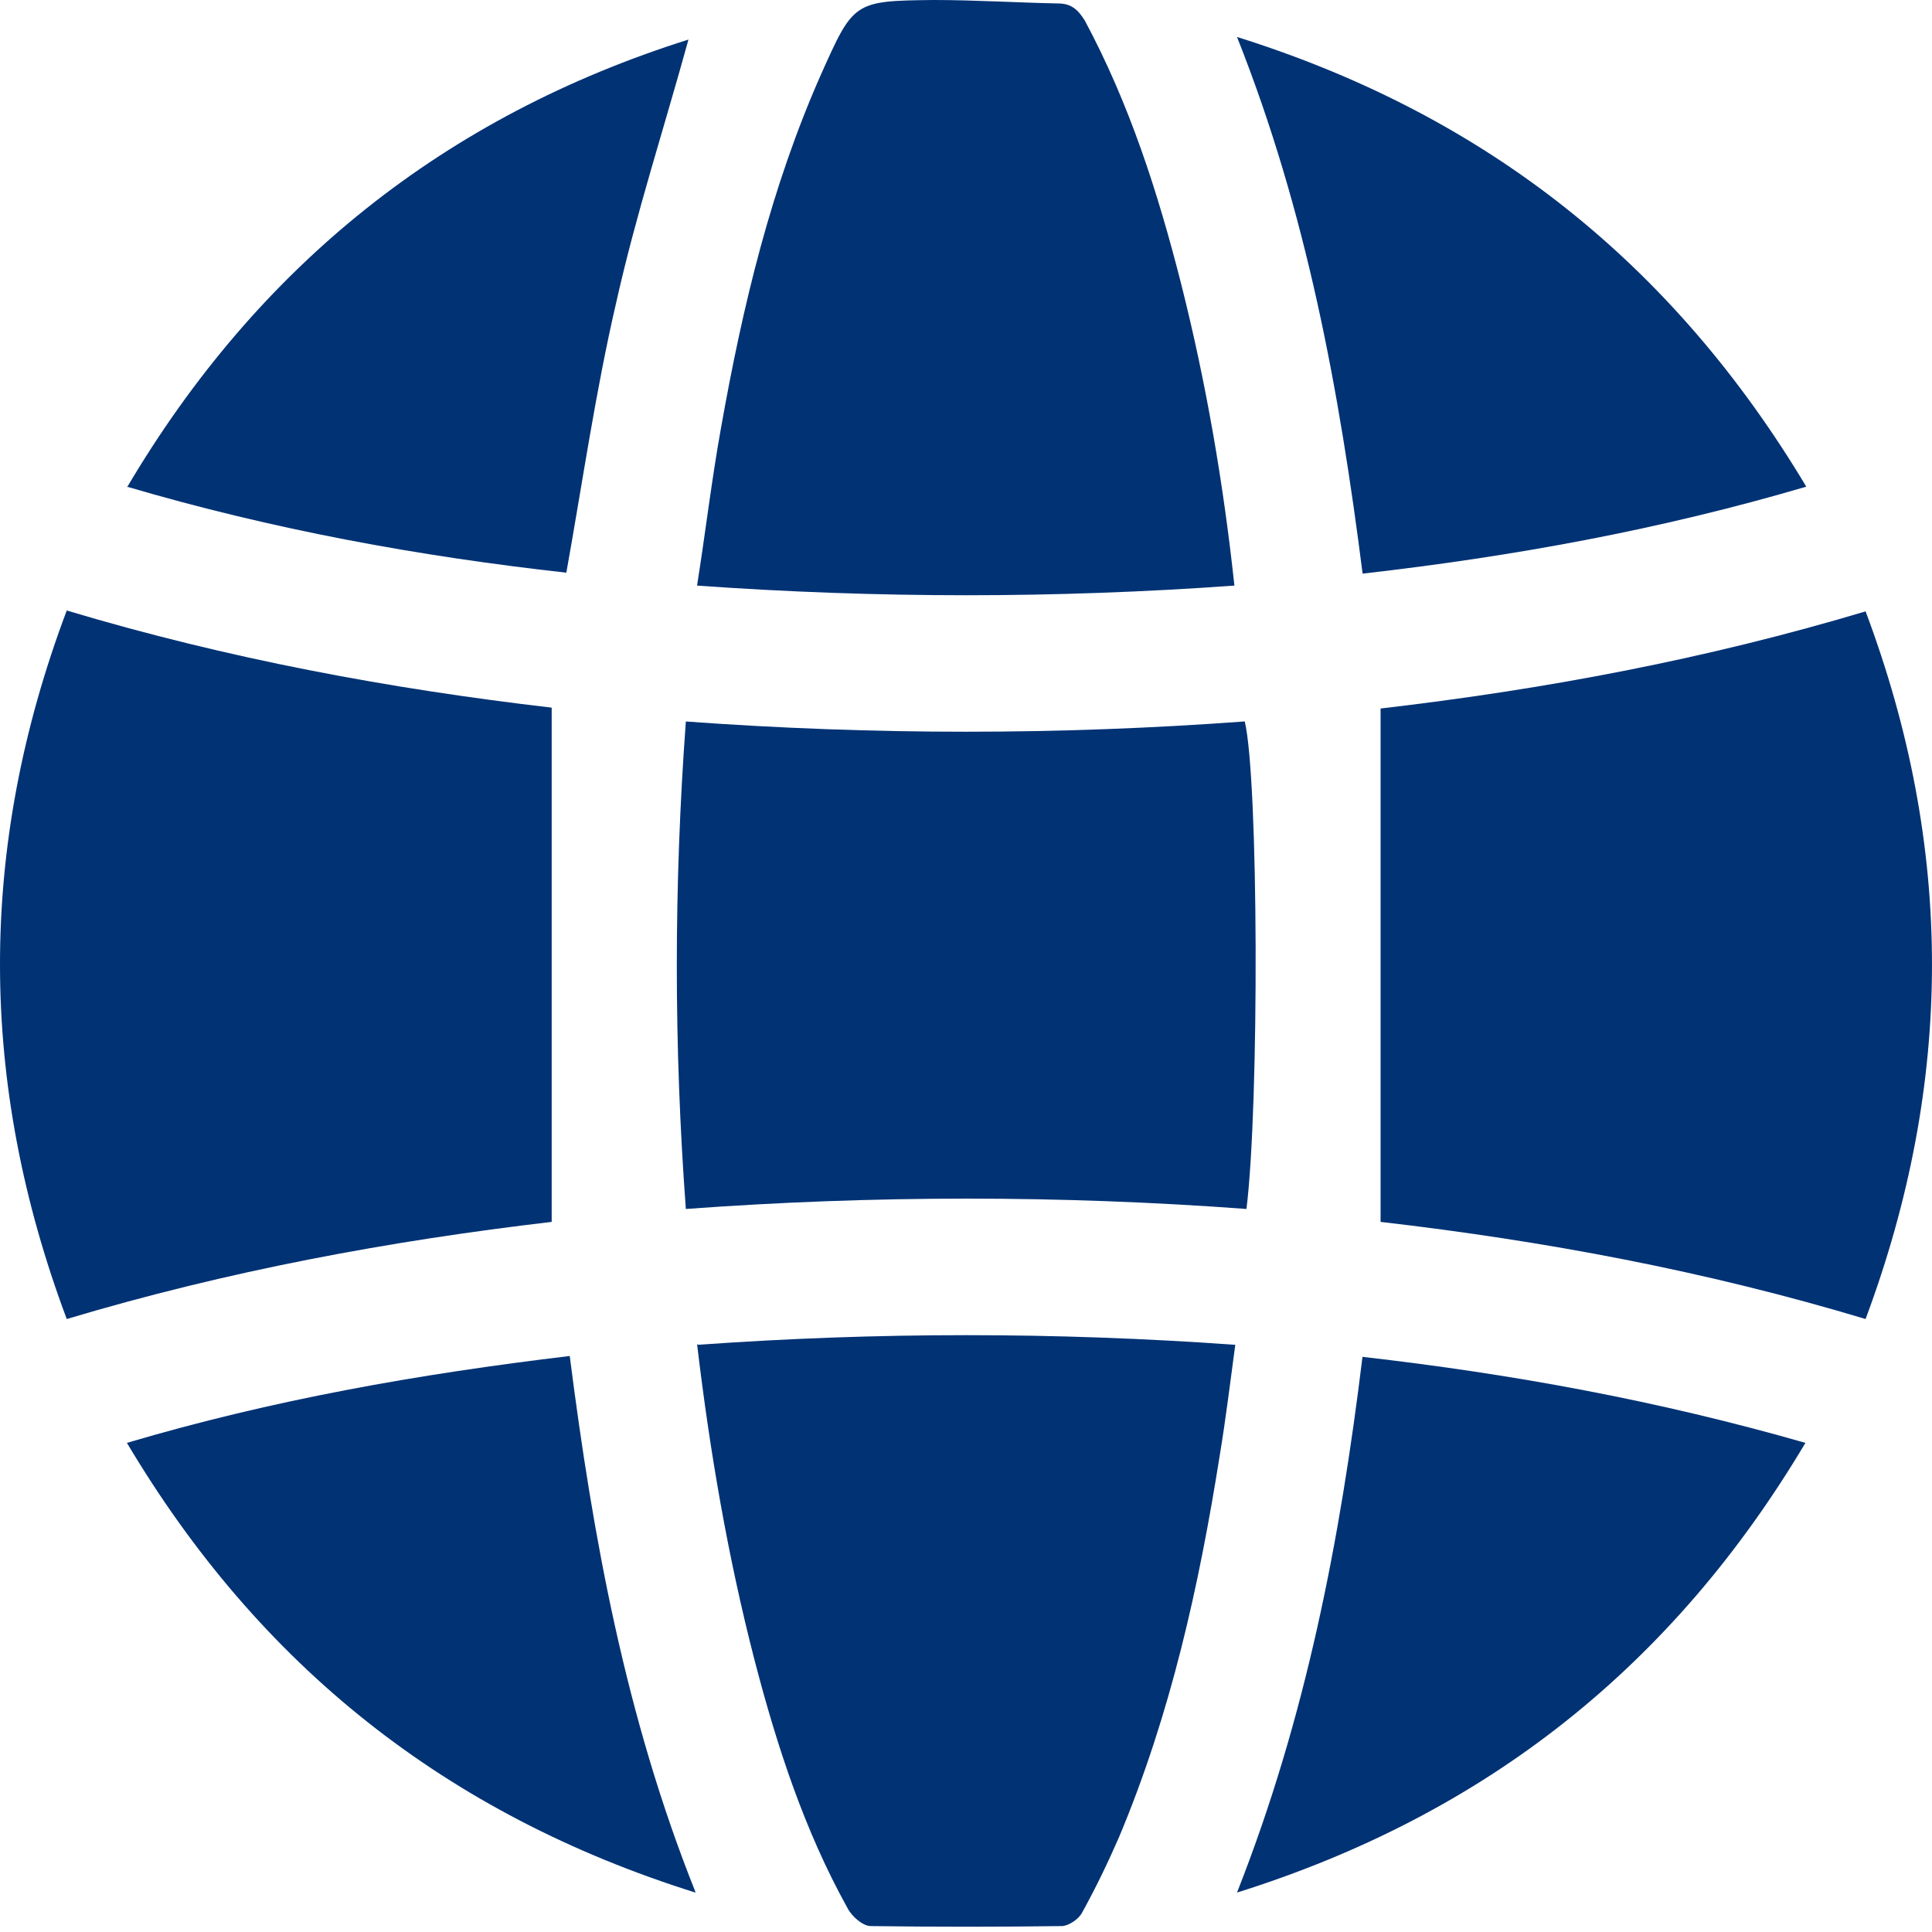 <svg width="29" height="29" viewBox="0 0 29 29" fill="none" xmlns="http://www.w3.org/2000/svg">
<path d="M8.281 18.341C5.855 18.625 3.415 19.076 1.002 19.799C-0.328 16.25 -0.34 12.726 1.002 9.164C3.415 9.887 5.842 10.338 8.281 10.622V18.328V18.341Z" fill="#003274"/>
<path d="M20.723 10.635C23.163 10.351 25.589 9.9 28.003 9.177C29.332 12.713 29.332 16.237 28.003 19.799C25.602 19.076 23.176 18.625 20.723 18.341V10.635Z" fill="#003274"/>
<path d="M10.282 10.829C13.109 11.035 15.896 11.035 18.684 10.829C18.891 11.681 18.904 16.572 18.71 18.147C15.922 17.94 13.121 17.94 10.295 18.147C10.114 15.707 10.114 13.294 10.295 10.829H10.282Z" fill="#003274"/>
<path d="M18.529 8.79C15.845 8.983 13.173 8.983 10.463 8.79C10.592 7.976 10.682 7.202 10.824 6.415C11.147 4.595 11.573 2.814 12.321 1.123C12.812 0.026 12.812 0.013 14.012 0C14.632 0 15.251 0.039 15.883 0.052C16.077 0.052 16.18 0.142 16.284 0.31C16.955 1.562 17.381 2.891 17.729 4.259C18.104 5.744 18.362 7.241 18.529 8.79Z" fill="#003274"/>
<path d="M10.476 20.186C13.173 19.993 15.832 19.993 18.542 20.186C18.465 20.754 18.4 21.296 18.31 21.838C18 23.8 17.574 25.723 16.8 27.569C16.632 27.956 16.451 28.331 16.245 28.705C16.193 28.808 16.038 28.911 15.935 28.911C14.98 28.924 14.025 28.924 13.07 28.911C12.954 28.911 12.786 28.769 12.721 28.64C12.076 27.479 11.663 26.214 11.327 24.923C10.927 23.374 10.656 21.8 10.463 20.173L10.476 20.186Z" fill="#003274"/>
<path d="M20.453 8.609C20.104 5.86 19.614 3.188 18.568 0.555C22.311 1.729 25.112 3.962 27.113 7.305C24.918 7.951 22.724 8.351 20.465 8.609H20.453Z" fill="#003274"/>
<path d="M20.453 20.367C22.711 20.625 24.892 21.025 27.1 21.658C25.112 25 22.311 27.233 18.568 28.408C19.601 25.788 20.117 23.116 20.453 20.354V20.367Z" fill="#003274"/>
<path d="M1.905 7.318C3.88 3.975 6.694 1.742 10.334 0.594C9.972 1.91 9.546 3.214 9.249 4.543C8.94 5.873 8.746 7.228 8.501 8.596C6.294 8.351 4.099 7.951 1.905 7.305V7.318Z" fill="#003274"/>
<path d="M10.437 28.408C6.694 27.233 3.893 25 1.905 21.658C4.087 21.012 6.281 20.625 8.552 20.354C8.901 23.09 9.391 25.775 10.437 28.395V28.408Z" fill="#003274"/>
</svg>
